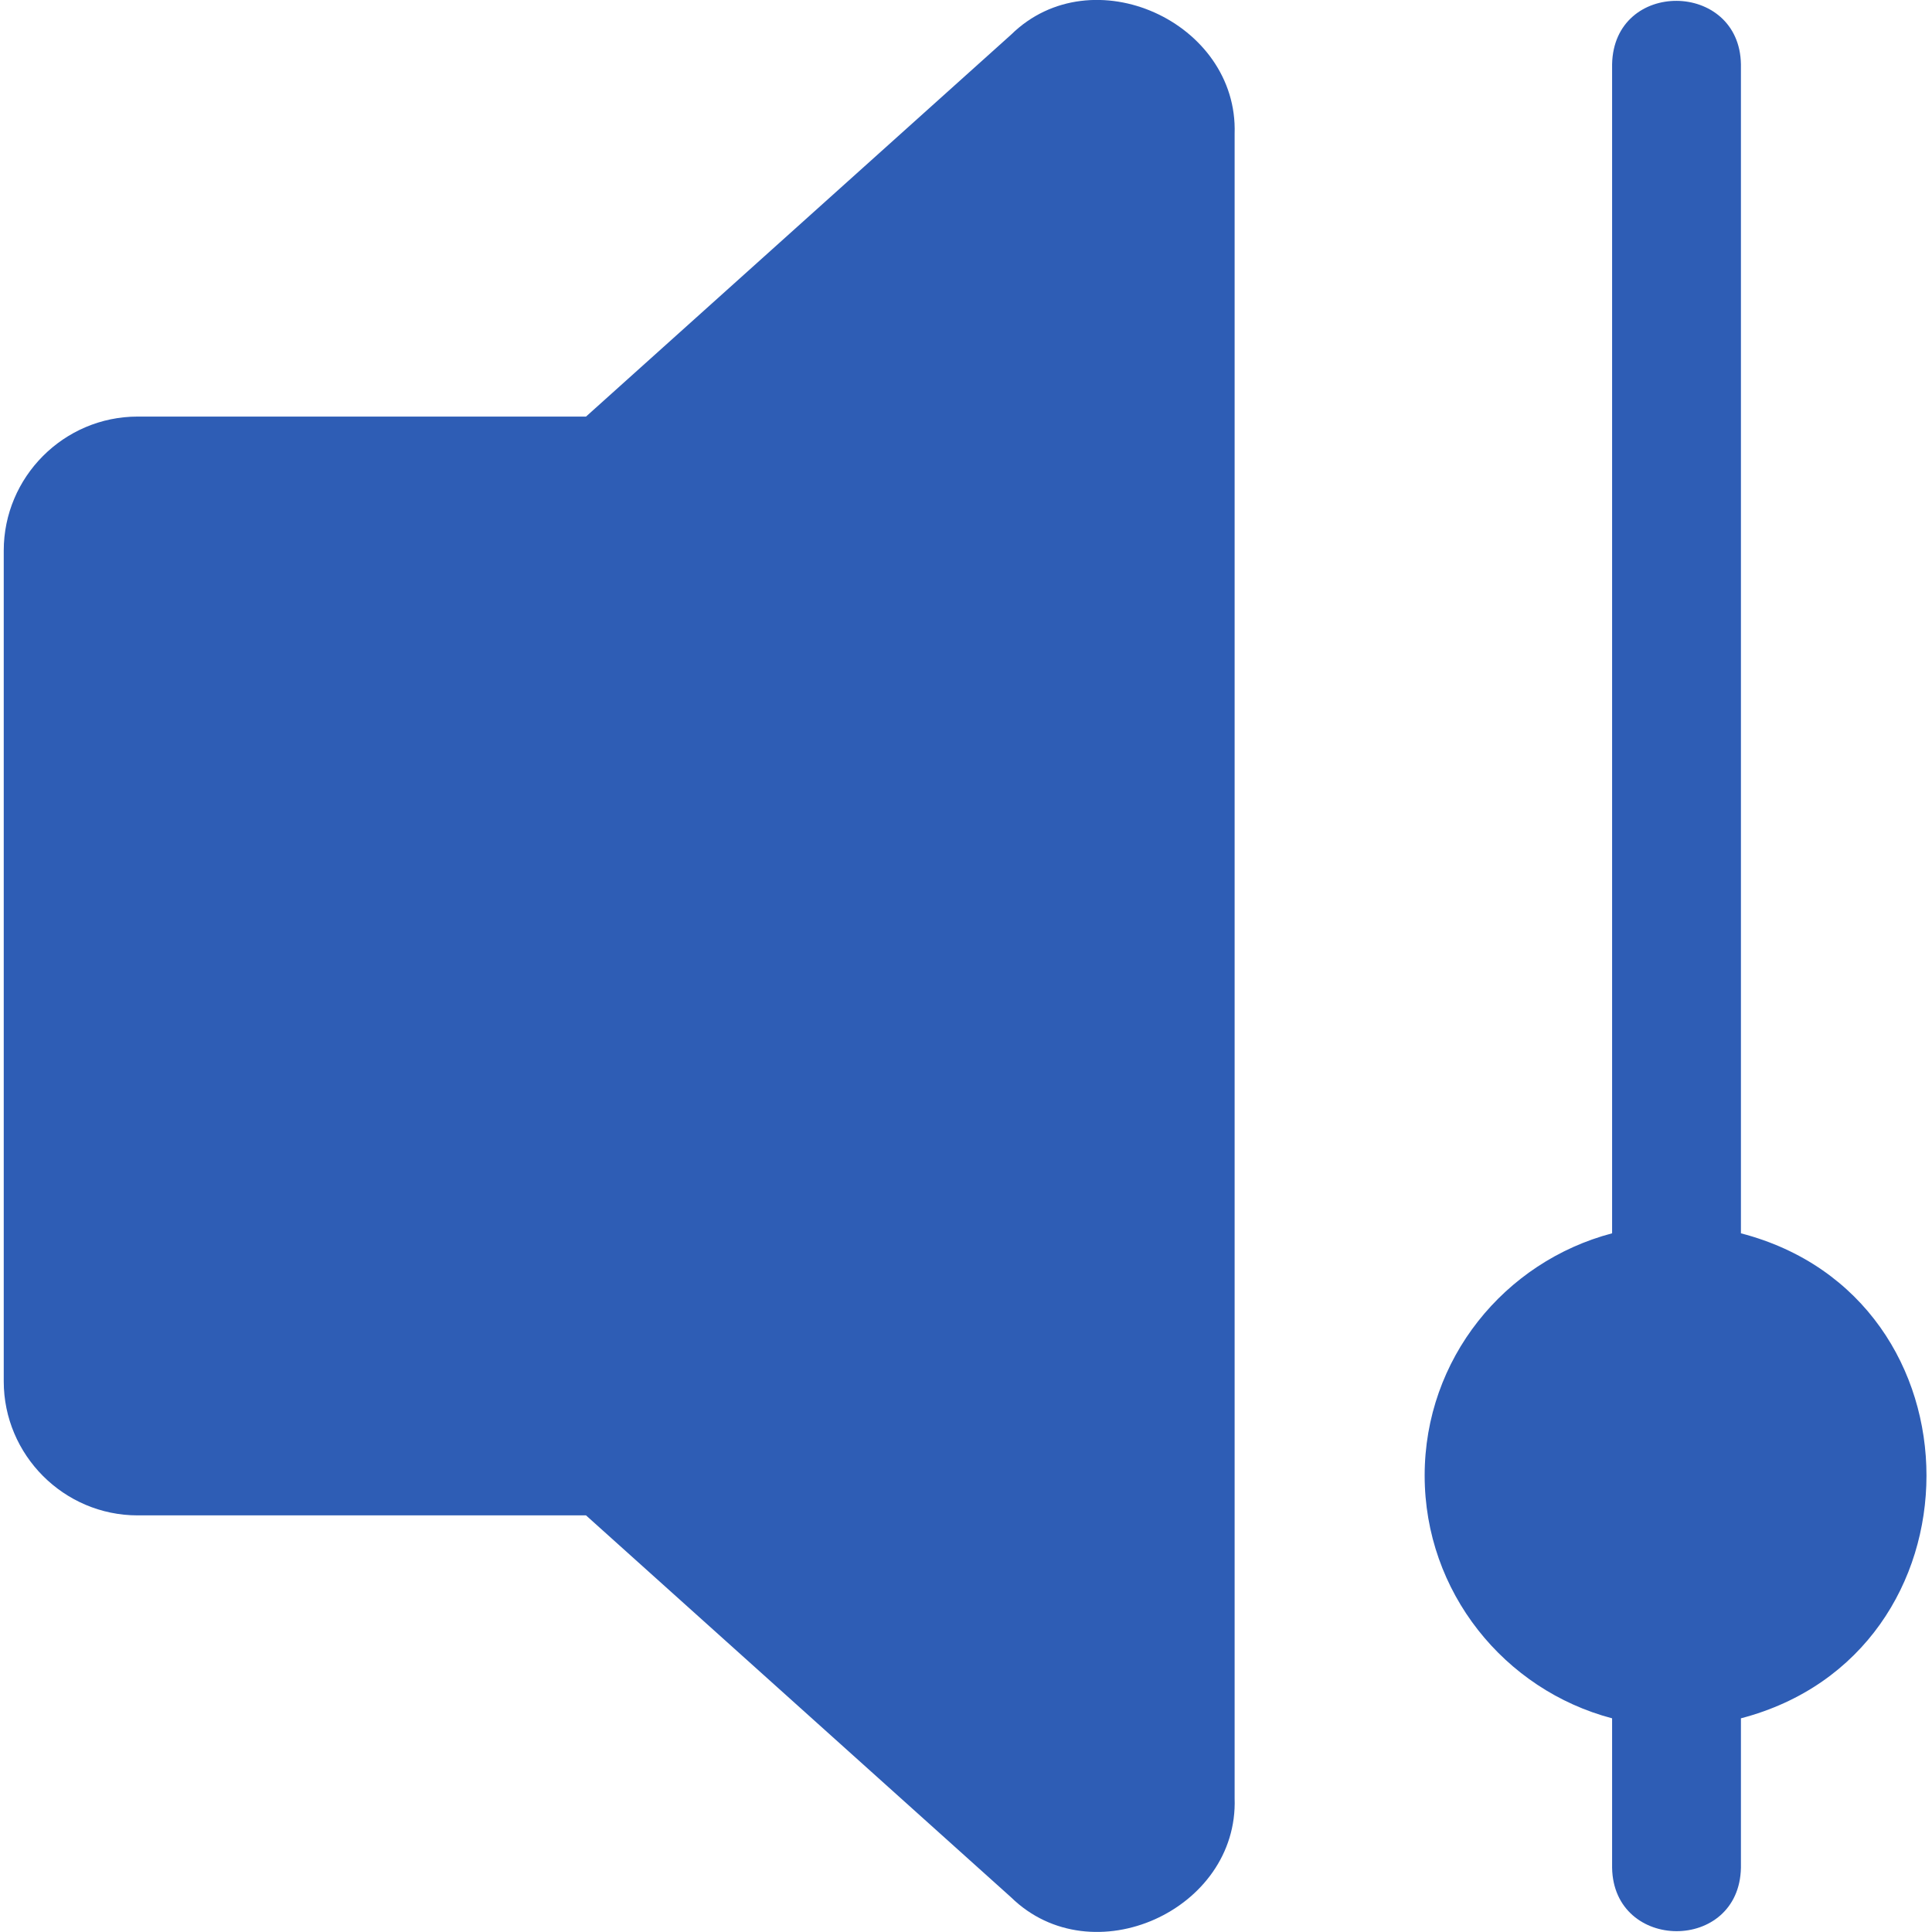 <svg fill="none" height="50" viewBox="0 0 50 50" width="50" xmlns="http://www.w3.org/2000/svg" xmlns:xlink="http://www.w3.org/1999/xlink"><clipPath id="a"><path d="m0 0h50v50h-50z"/></clipPath><g clip-path="url(#a)" fill="#2e5db5"><path d="m26.168 49.104c2.095 2.044 5.887.33 5.784-2.567l0-43.074c.097-2.894-3.692-4.619-5.784-2.567l-11.002 9.885h-11.602c-1.917 0-3.467 1.567-3.467 3.467v21.503c0 1.9 1.55 3.467 3.467 3.467h11.602z"/><path d="m45.055 48.337v-3.867c6.397-1.673 6.409-10.887-0-12.552 0-0.0 0-30.255 0-30.255-.036-2.169-3.29-2.207-3.334 0 0-0 0 30.255 0 30.255-2.784.733-4.851 3.251-4.851 6.268 0 3.017 2.067 5.551 4.851 6.284v3.867c.038 2.179 3.291 2.199 3.334 0z"/></g></svg>